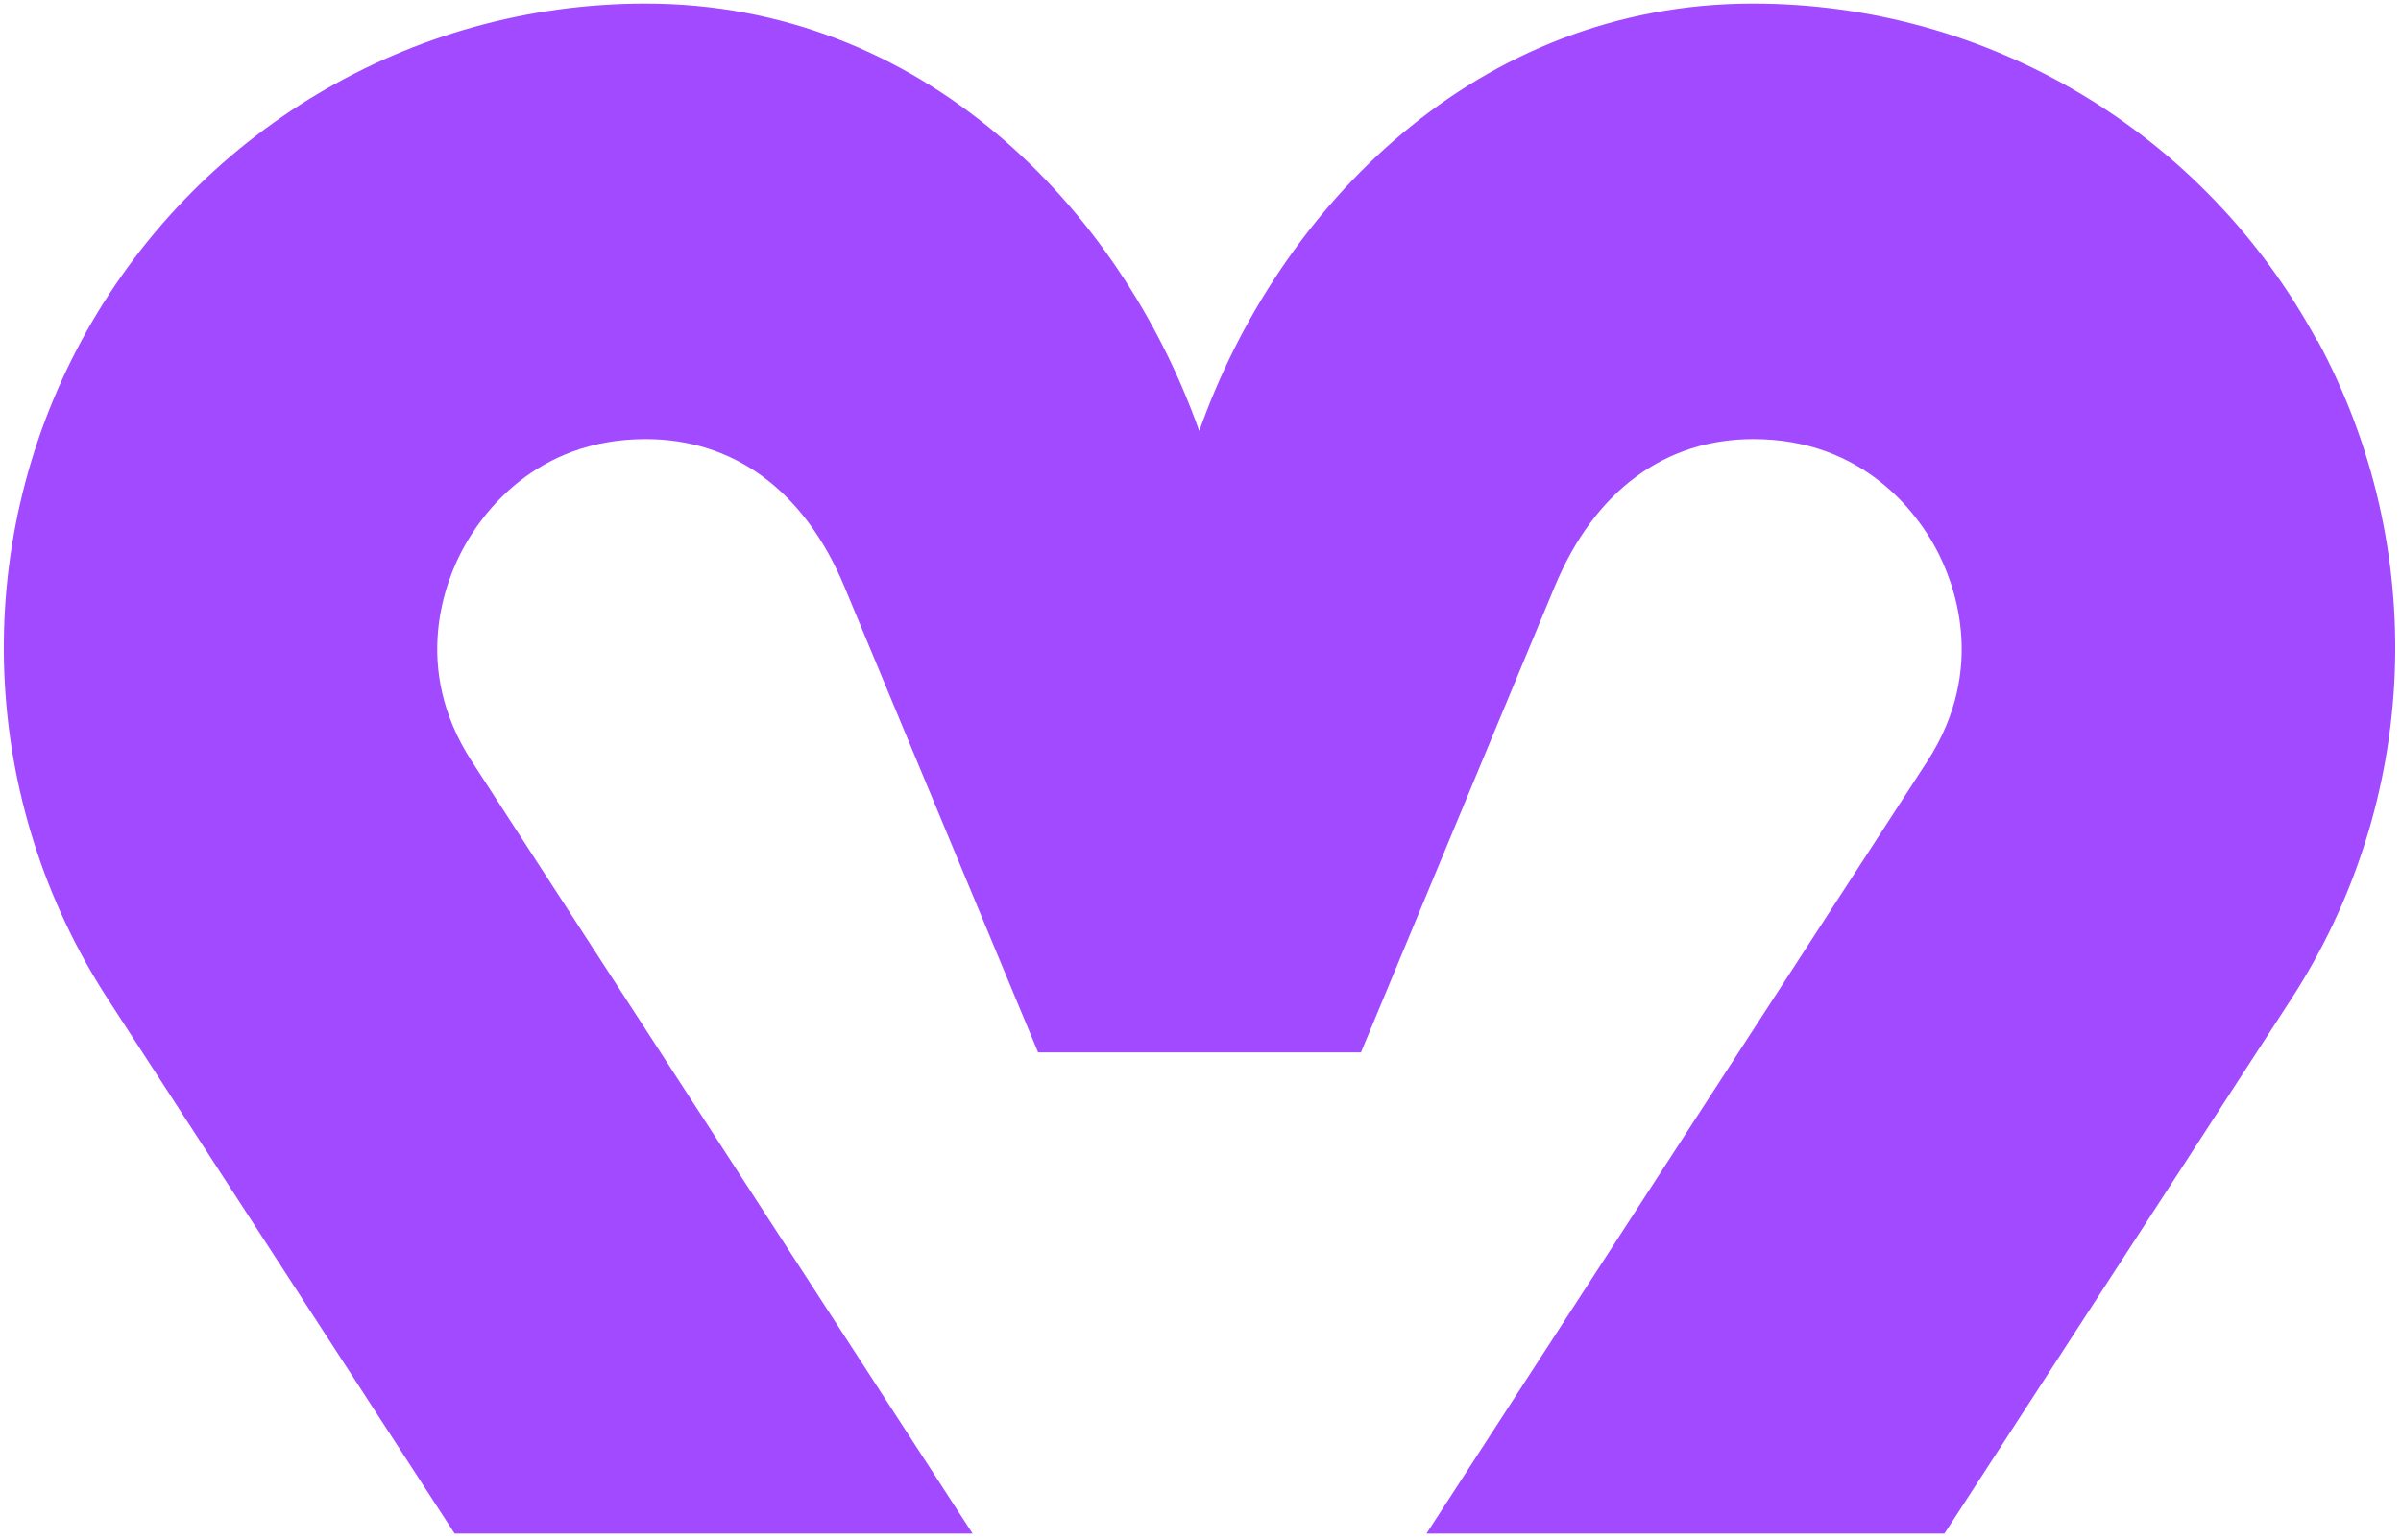 <svg width="251" height="161" viewBox="0 0 251 161" fill="none" xmlns="http://www.w3.org/2000/svg">
<path d="M242.218 35.615C230.473 13.881 207.886 0.373 183.252 0.373C154.481 0.373 133.68 21.583 125.369 45.071C117.057 21.583 96.257 0.373 67.486 0.373C42.851 0.373 20.264 13.881 8.519 35.615C-3.226 57.369 -2.162 83.74 11.27 104.466L47.529 160.373H101.678L49.316 79.607C42.952 69.789 46.565 60.756 48.433 57.329C50.3 53.901 55.841 45.918 67.506 45.918C76.581 45.918 84.03 51.139 88.286 61.381C94.972 77.47 108.524 110.051 108.524 110.051H142.274C142.274 110.051 155.826 77.45 162.511 61.381C166.768 51.139 174.217 45.918 183.291 45.918C194.956 45.918 200.518 53.901 202.365 57.329C204.212 60.756 207.826 69.789 201.481 79.607L149.12 160.373H203.269L239.528 104.466C252.96 83.74 254.024 57.369 242.279 35.615H242.218Z" fill="#A24AFF"/>
</svg>
